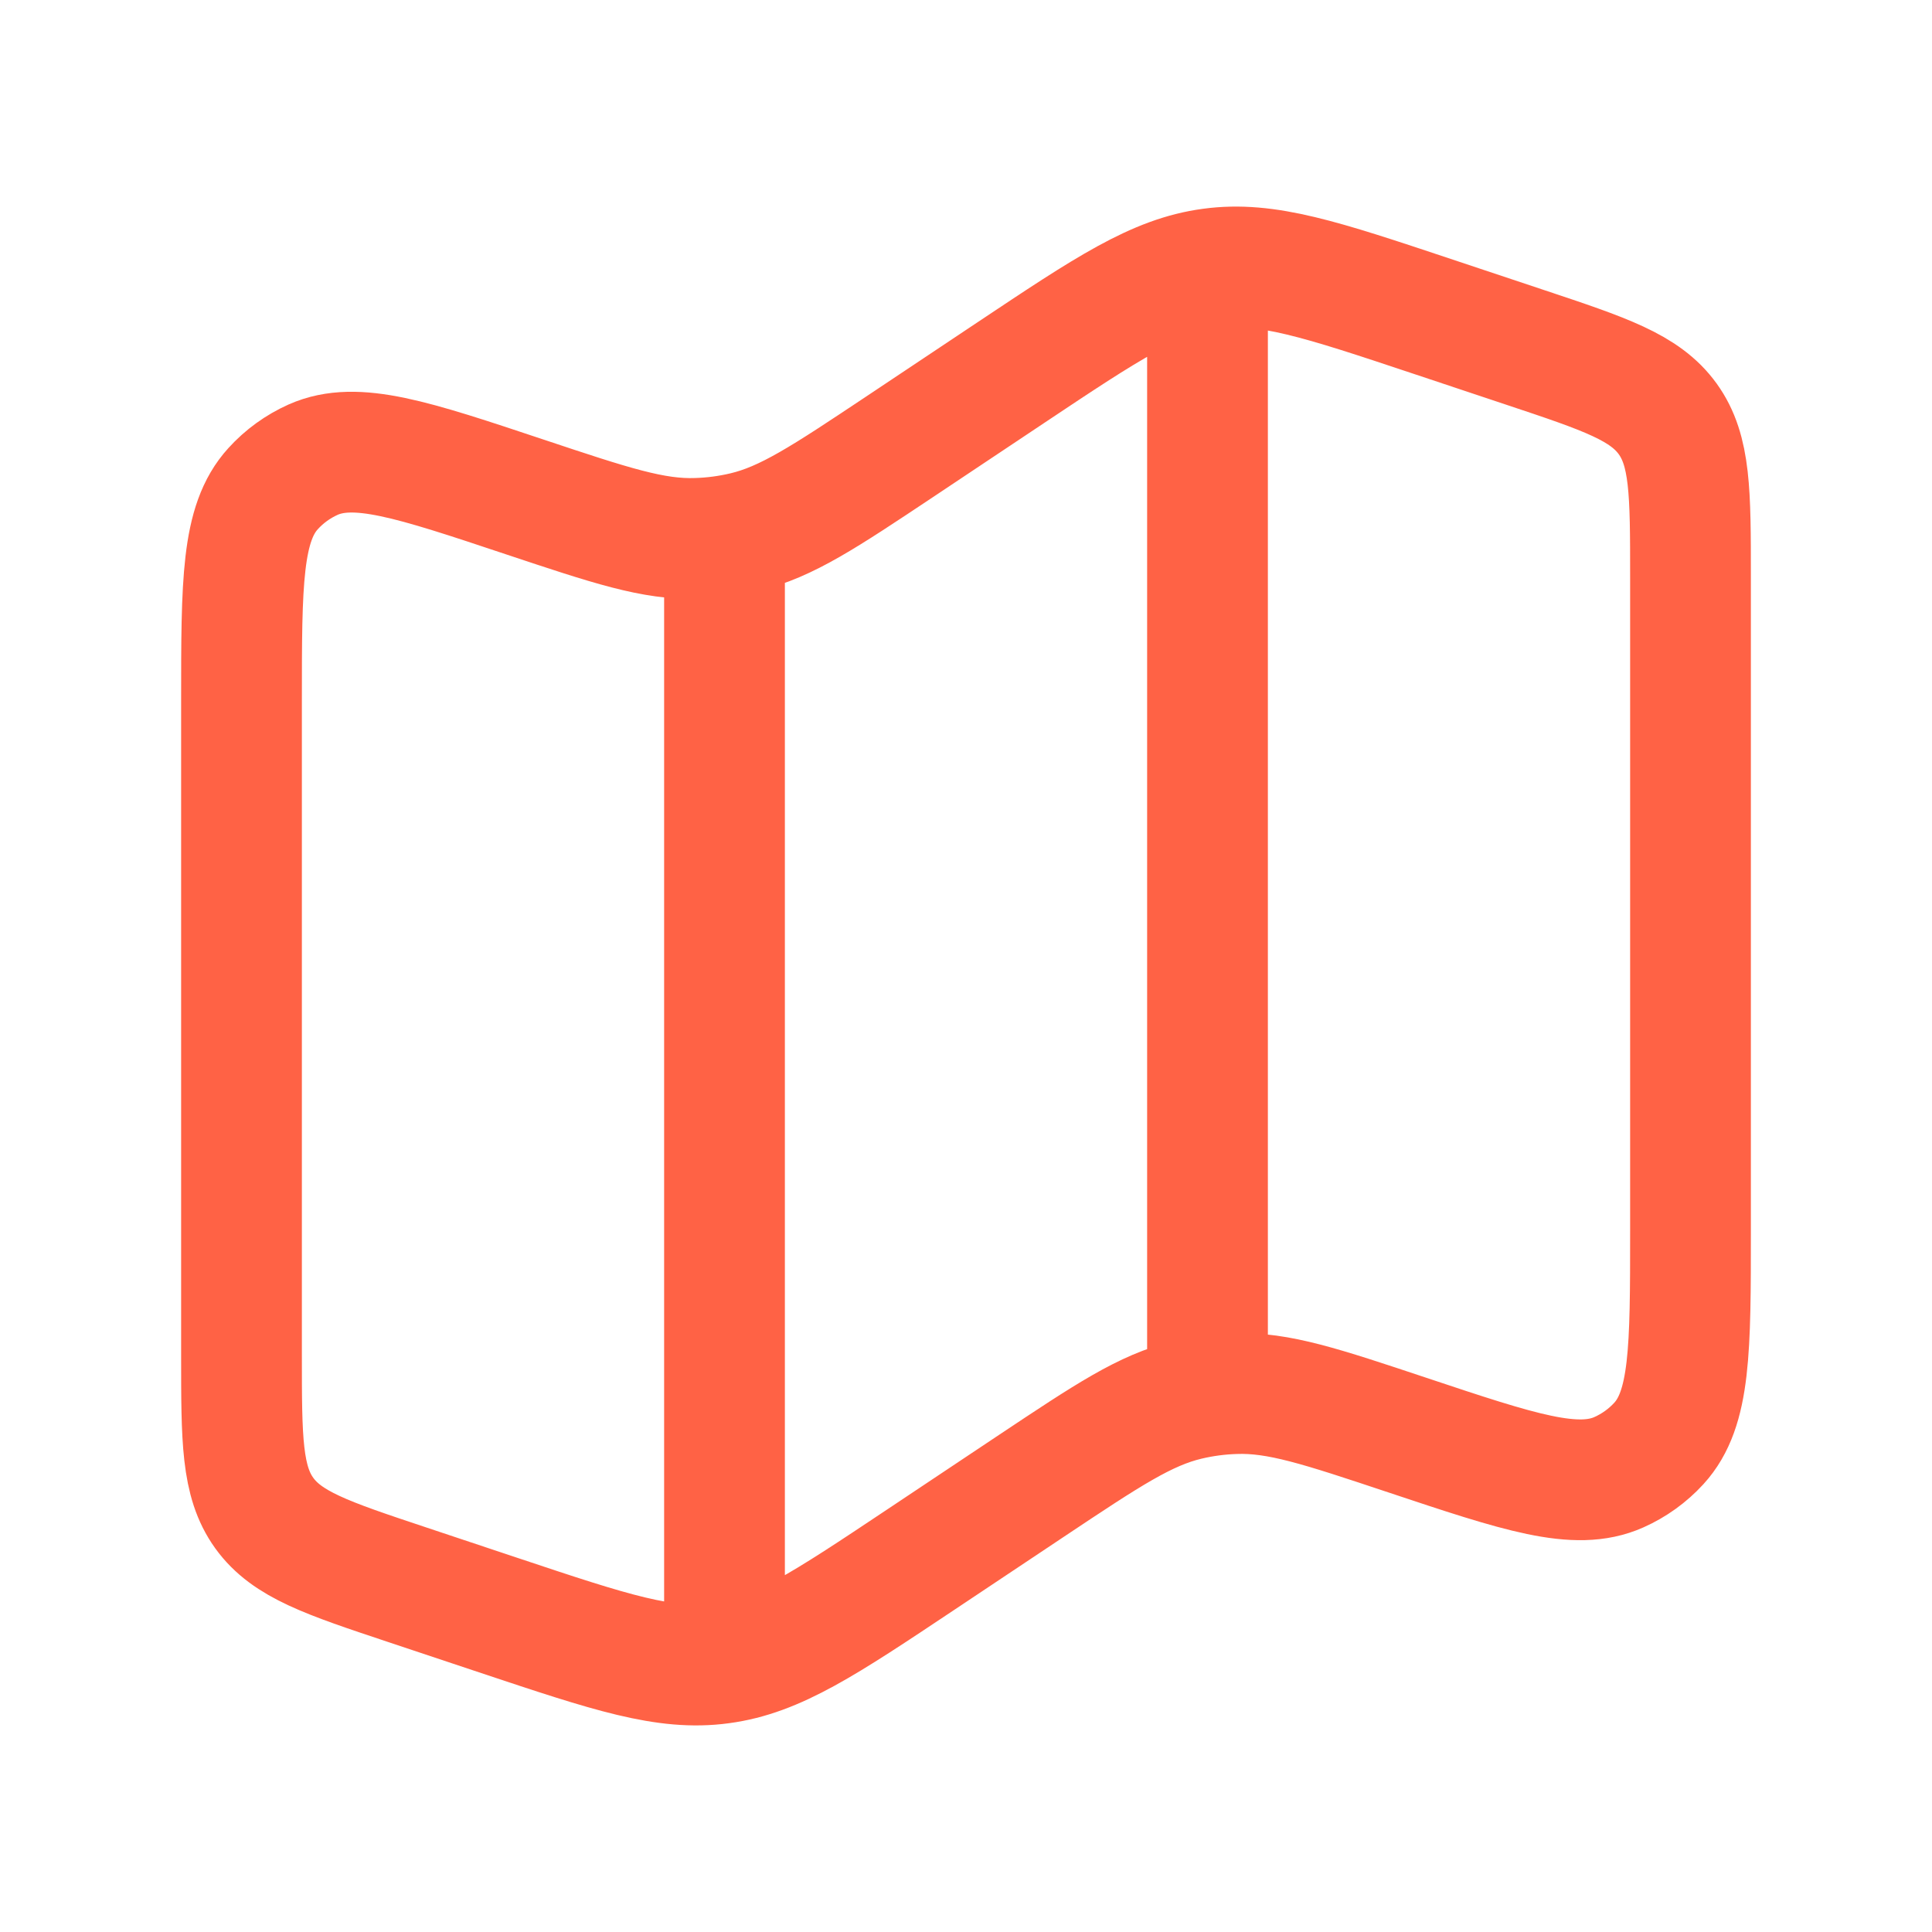 <svg width="32" height="32" viewBox="0 0 32 32" fill="none" xmlns="http://www.w3.org/2000/svg">
<path d="M12 8.852V27.333M20 4V22.667M4 11.613C4 9.648 4 8.667 4.524 8.093C4.709 7.889 4.935 7.726 5.187 7.613C5.896 7.299 6.828 7.609 8.692 8.231C10.115 8.705 10.825 8.943 11.545 8.917C11.809 8.909 12.072 8.874 12.329 8.813C13.029 8.647 13.653 8.231 14.901 7.4L16.744 6.171C18.344 5.104 19.143 4.571 20.06 4.449C20.977 4.325 21.889 4.629 23.712 5.237L25.265 5.755C26.585 6.195 27.245 6.415 27.623 6.939C28 7.463 28 8.16 28 9.549V20.388C28 22.352 28 23.335 27.476 23.908C27.29 24.111 27.065 24.273 26.813 24.385C26.104 24.701 25.172 24.391 23.308 23.769C21.885 23.295 21.175 23.057 20.455 23.083C20.191 23.091 19.928 23.126 19.671 23.187C18.971 23.353 18.347 23.769 17.099 24.6L15.256 25.829C13.656 26.896 12.857 27.429 11.94 27.551C11.023 27.675 10.111 27.371 8.288 26.763L6.735 26.245C5.415 25.805 4.755 25.585 4.377 25.061C4 24.537 4 23.84 4 22.451V11.613Z" stroke="#FF6245" stroke-width="2"/>
</svg>
